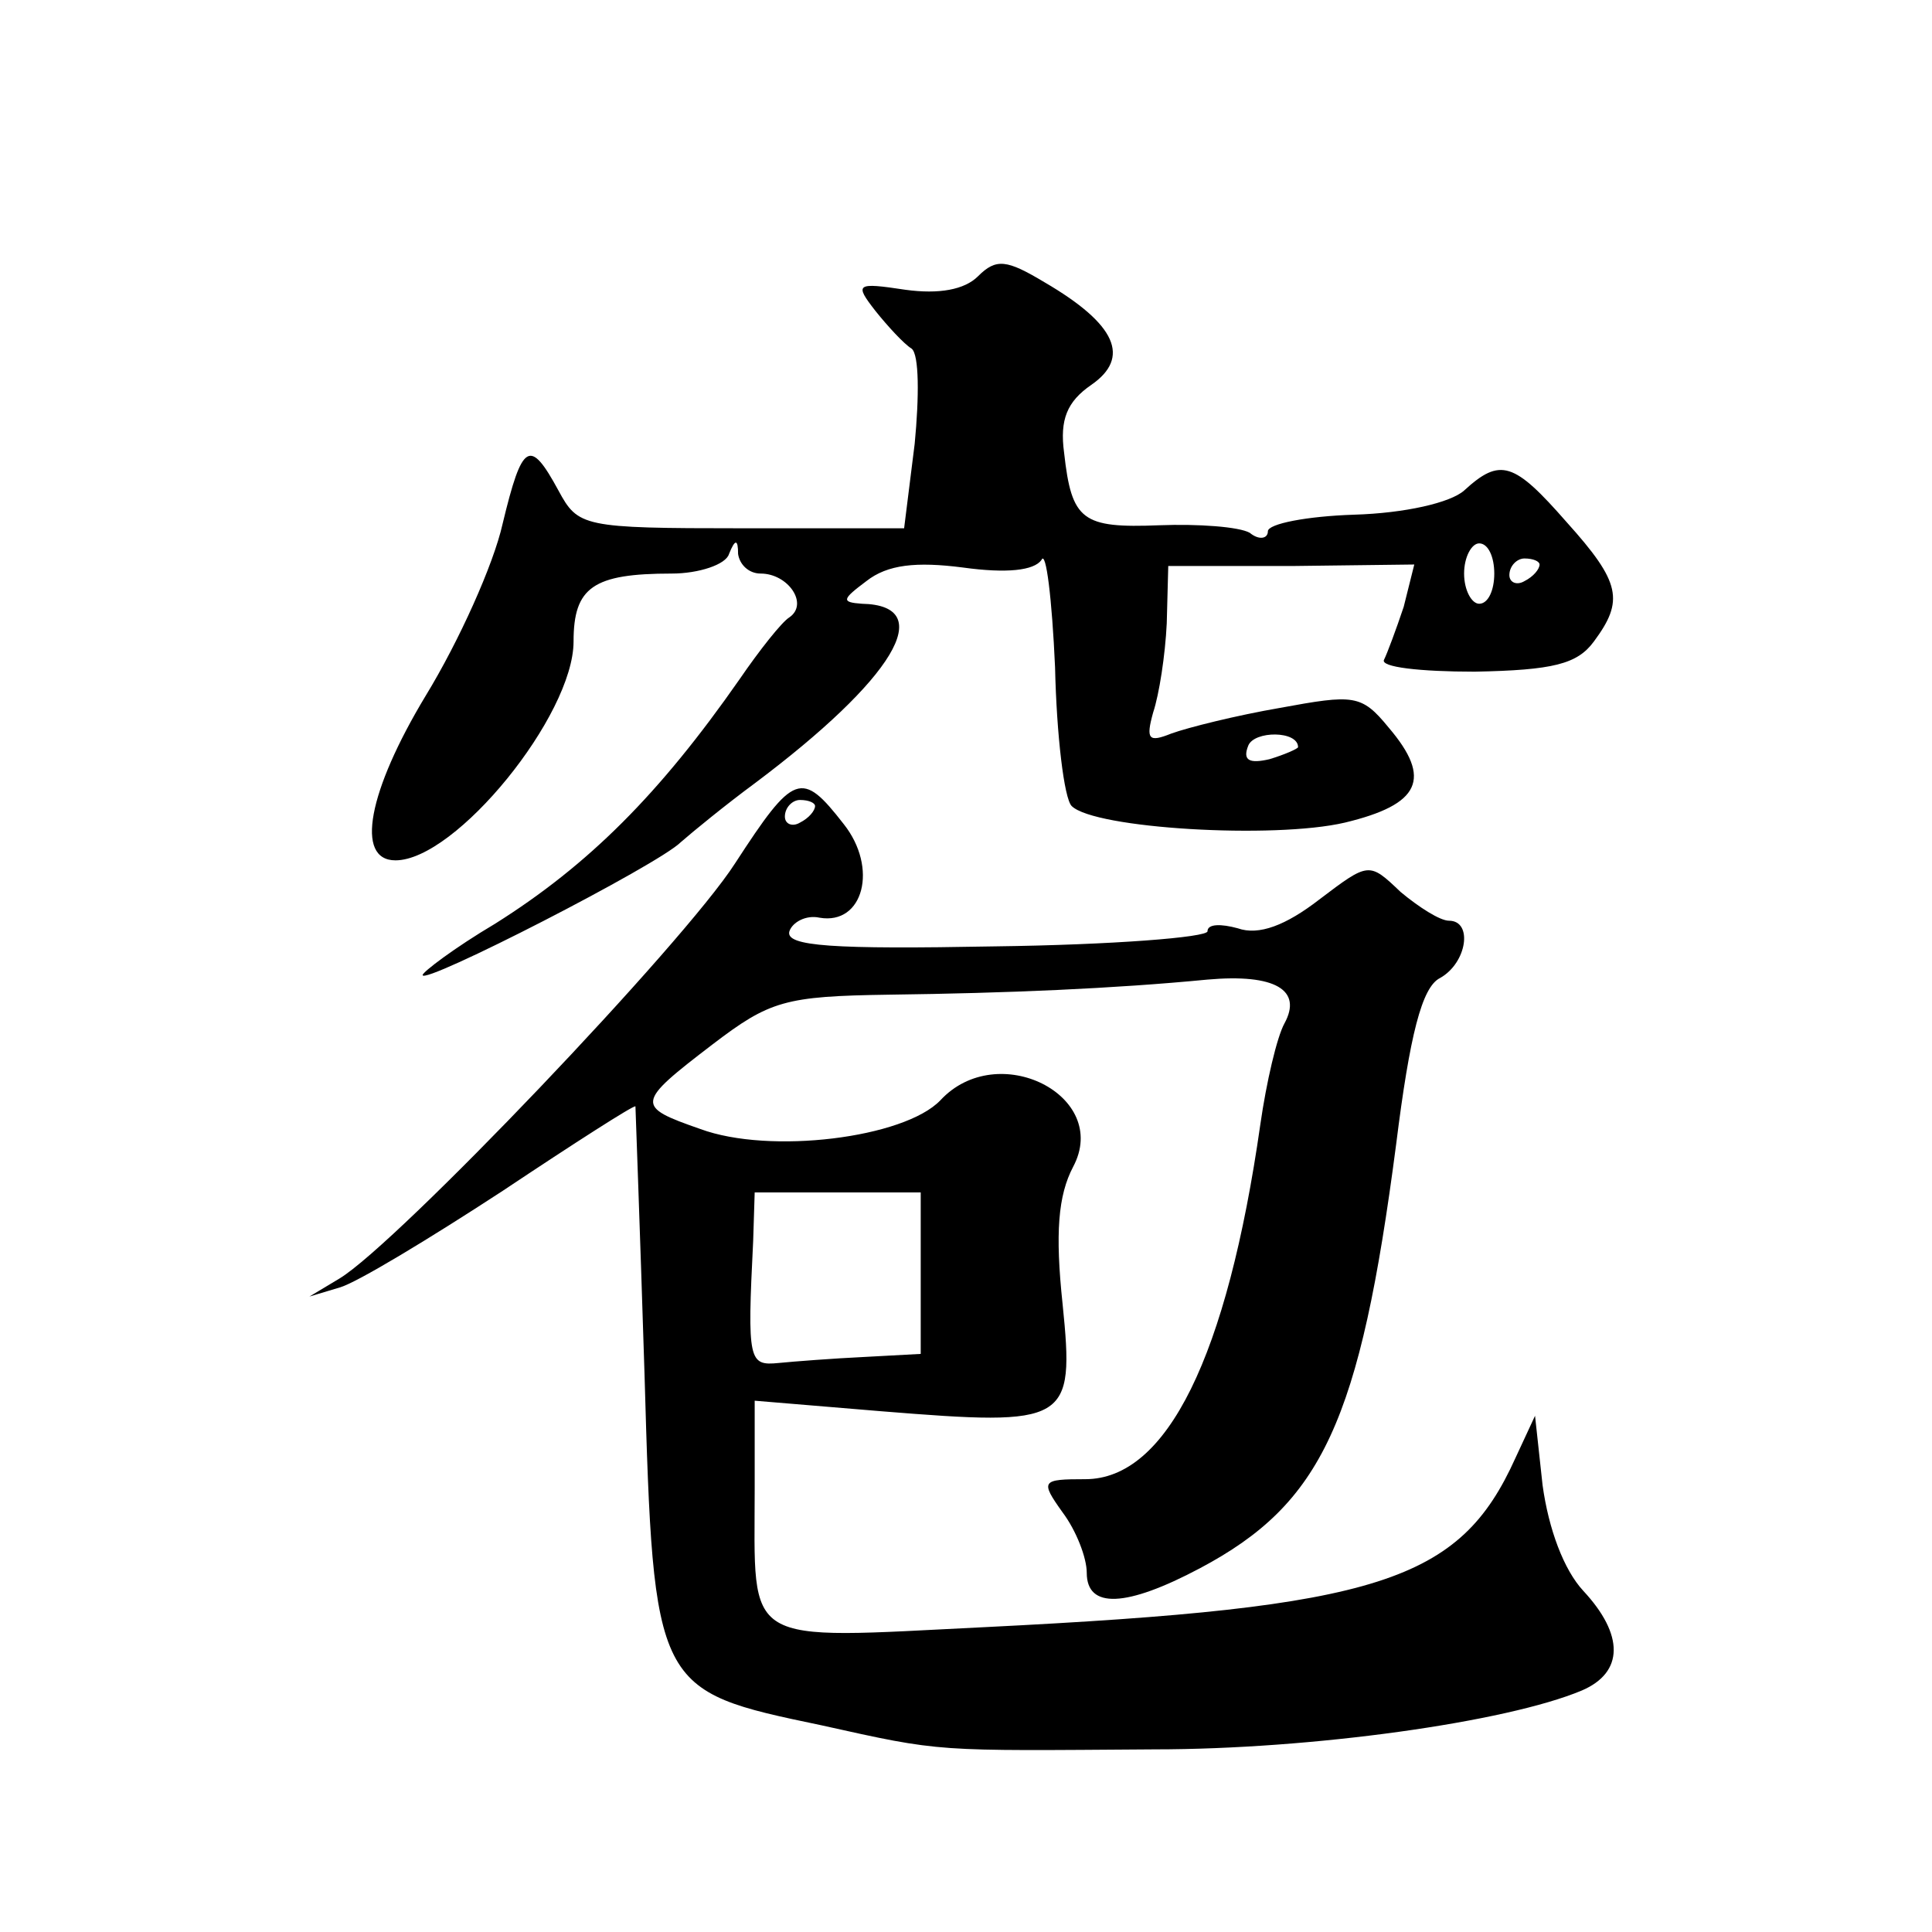 <?xml version="1.0" standalone="no"?>
<!DOCTYPE svg PUBLIC "-//W3C//DTD SVG 20010904//EN"
 "http://www.w3.org/TR/2001/REC-SVG-20010904/DTD/svg10.dtd">
<svg version="1.0" xmlns="http://www.w3.org/2000/svg"
 width="128pt" height="128pt" viewBox="0 0 128 128"
 preserveAspectRatio="xMidYMid meet">
<g transform="translate(0,128) scale(0.1,-0.1)"
fill="#0" stroke="none">
<path d="M648 1097 c-9 -9 -26 -12 -48 -9 -33 5 -34 4 -20 -14 8 -10 19 -22 24
-25 5 -4 5 -32 2 -63 l-7 -56 -108 0 c-105 0 -108 1 -121 25 -19 35 -24 32 -37
-22 -6 -27 -29 -78 -51 -114 -38 -63 -47 -109 -20 -109 40 0 118 96 118 145 0 36
13 45 65 45 18 0 36 6 38 13 4 10 6 10 6 0 1 -7 7 -13 15 -13 18 0 32 -20 19 -29
-5 -3 -20 -22 -33 -41 -53 -76 -100 -123 -162 -162 -27 -16 -48 -32 -48 -34 0 -7
156 73 171 88 8 7 30 25 49 39 92 69 122 118 71 119 -14 1 -13 3 3 15 14 11 33
13 64 9 29 -4 47 -2 52 5 3 7 7 -26 9 -71 1 -45 6 -87 11 -92 15 -15 134 -22 181
-11 50 12 58 29 29 63 -18 22 -23 22 -72 13 -29 -5 -61 -13 -72 -17 -15 -6 -17
-4 -12 14 4 12 8 38 9 59 l1 38 82 0 81 1 -7 -28 c-5 -15 -11 -31 -13 -35 -3 -5
24 -8 60 -8 52 1 68 5 79 20 20 27 18 39 -18 79 -35 40 -44 43 -68 21 -9 -8 -39
-15 -73 -16 -31 -1 -57 -6 -57 -11 0 -5 -6 -6 -12 -1 -7 4 -34 6 -60 5 -51 -2 -58
3 -63 48 -3 22 2 34 18 45 26 18 17 40 -31 68 -25 15 -32 16 -44 4z m342 -197 c0
-11 -4 -20 -10 -20 -5 0 -10 9 -10 20 0 11 5 20 10 20 6 0 10 -9 10 -20z m30 6
c0 -3 -4 -8 -10 -11 -5 -3 -10 -1 -10 4 0 6 5 11 10 11 6 0 10 -2 10 -4z m-160
-121 c0 -1 -9 -5 -19 -8 -13 -3 -18 -1 -14 9 4 10 33 10 33 -1z M487 708 c-34 -53
-224 -252 -262 -275 l-20 -12 20 6 c11 3 59 32 108 64 48 32 87 57 88 56 0 -1 3
-81 6 -177 6 -210 7 -210 117 -233 81 -18 74 -17 221 -16 104 0 233 18 283 39 28
12 28 37 1 66 -13 14 -23 41 -27 70 l-5 46 -13 -28 c-37 -82 -90 -99 -351 -112
-163 -8 -153 -14 -153 92 l0 58 84 -7 c124 -10 128 -8 120 71 -5 47 -3 72 7 91
25 47 -50 85 -88 44 -24 -25 -113 -36 -159 -19 -43 15 -43 17 8 56 38 29 48 32
117 33 78 1 149 4 211 10 45 4 63 -7 51 -29 -5 -9 -12 -39 -16 -67 -22 -154 -62
-235 -116 -235 -29 0 -30 -1 -15 -22 9 -12 16 -30 16 -40 0 -24 26 -23 75 3 81
43 106 97 130 281 9 72 17 104 29 110 18 10 22 38 6 38 -6 0 -20 9 -32 19 -21 20
-21 20 -54 -5 -22 -17 -40 -24 -54 -19 -11 3 -20 3 -20 -2 0 -4 -63 -9 -141 -10
-107 -2 -139 0 -136 10 2 6 11 11 20 9 29 -5 39 33 16 62 -28 36 -33 34 -72 -26z
m53 38 c0 -3 -4 -8 -10 -11 -5 -3 -10 -1 -10 4 0 6 5 11 10 11 6 0 10 -2 10 -4z
m70 -309 l0 -54 -37 -2 c-21 -1 -47 -3 -57 -4 -20 -2 -21 1 -17 81 l1 32 55 0 55
0 0 -53z"/>
</g>
</svg>
